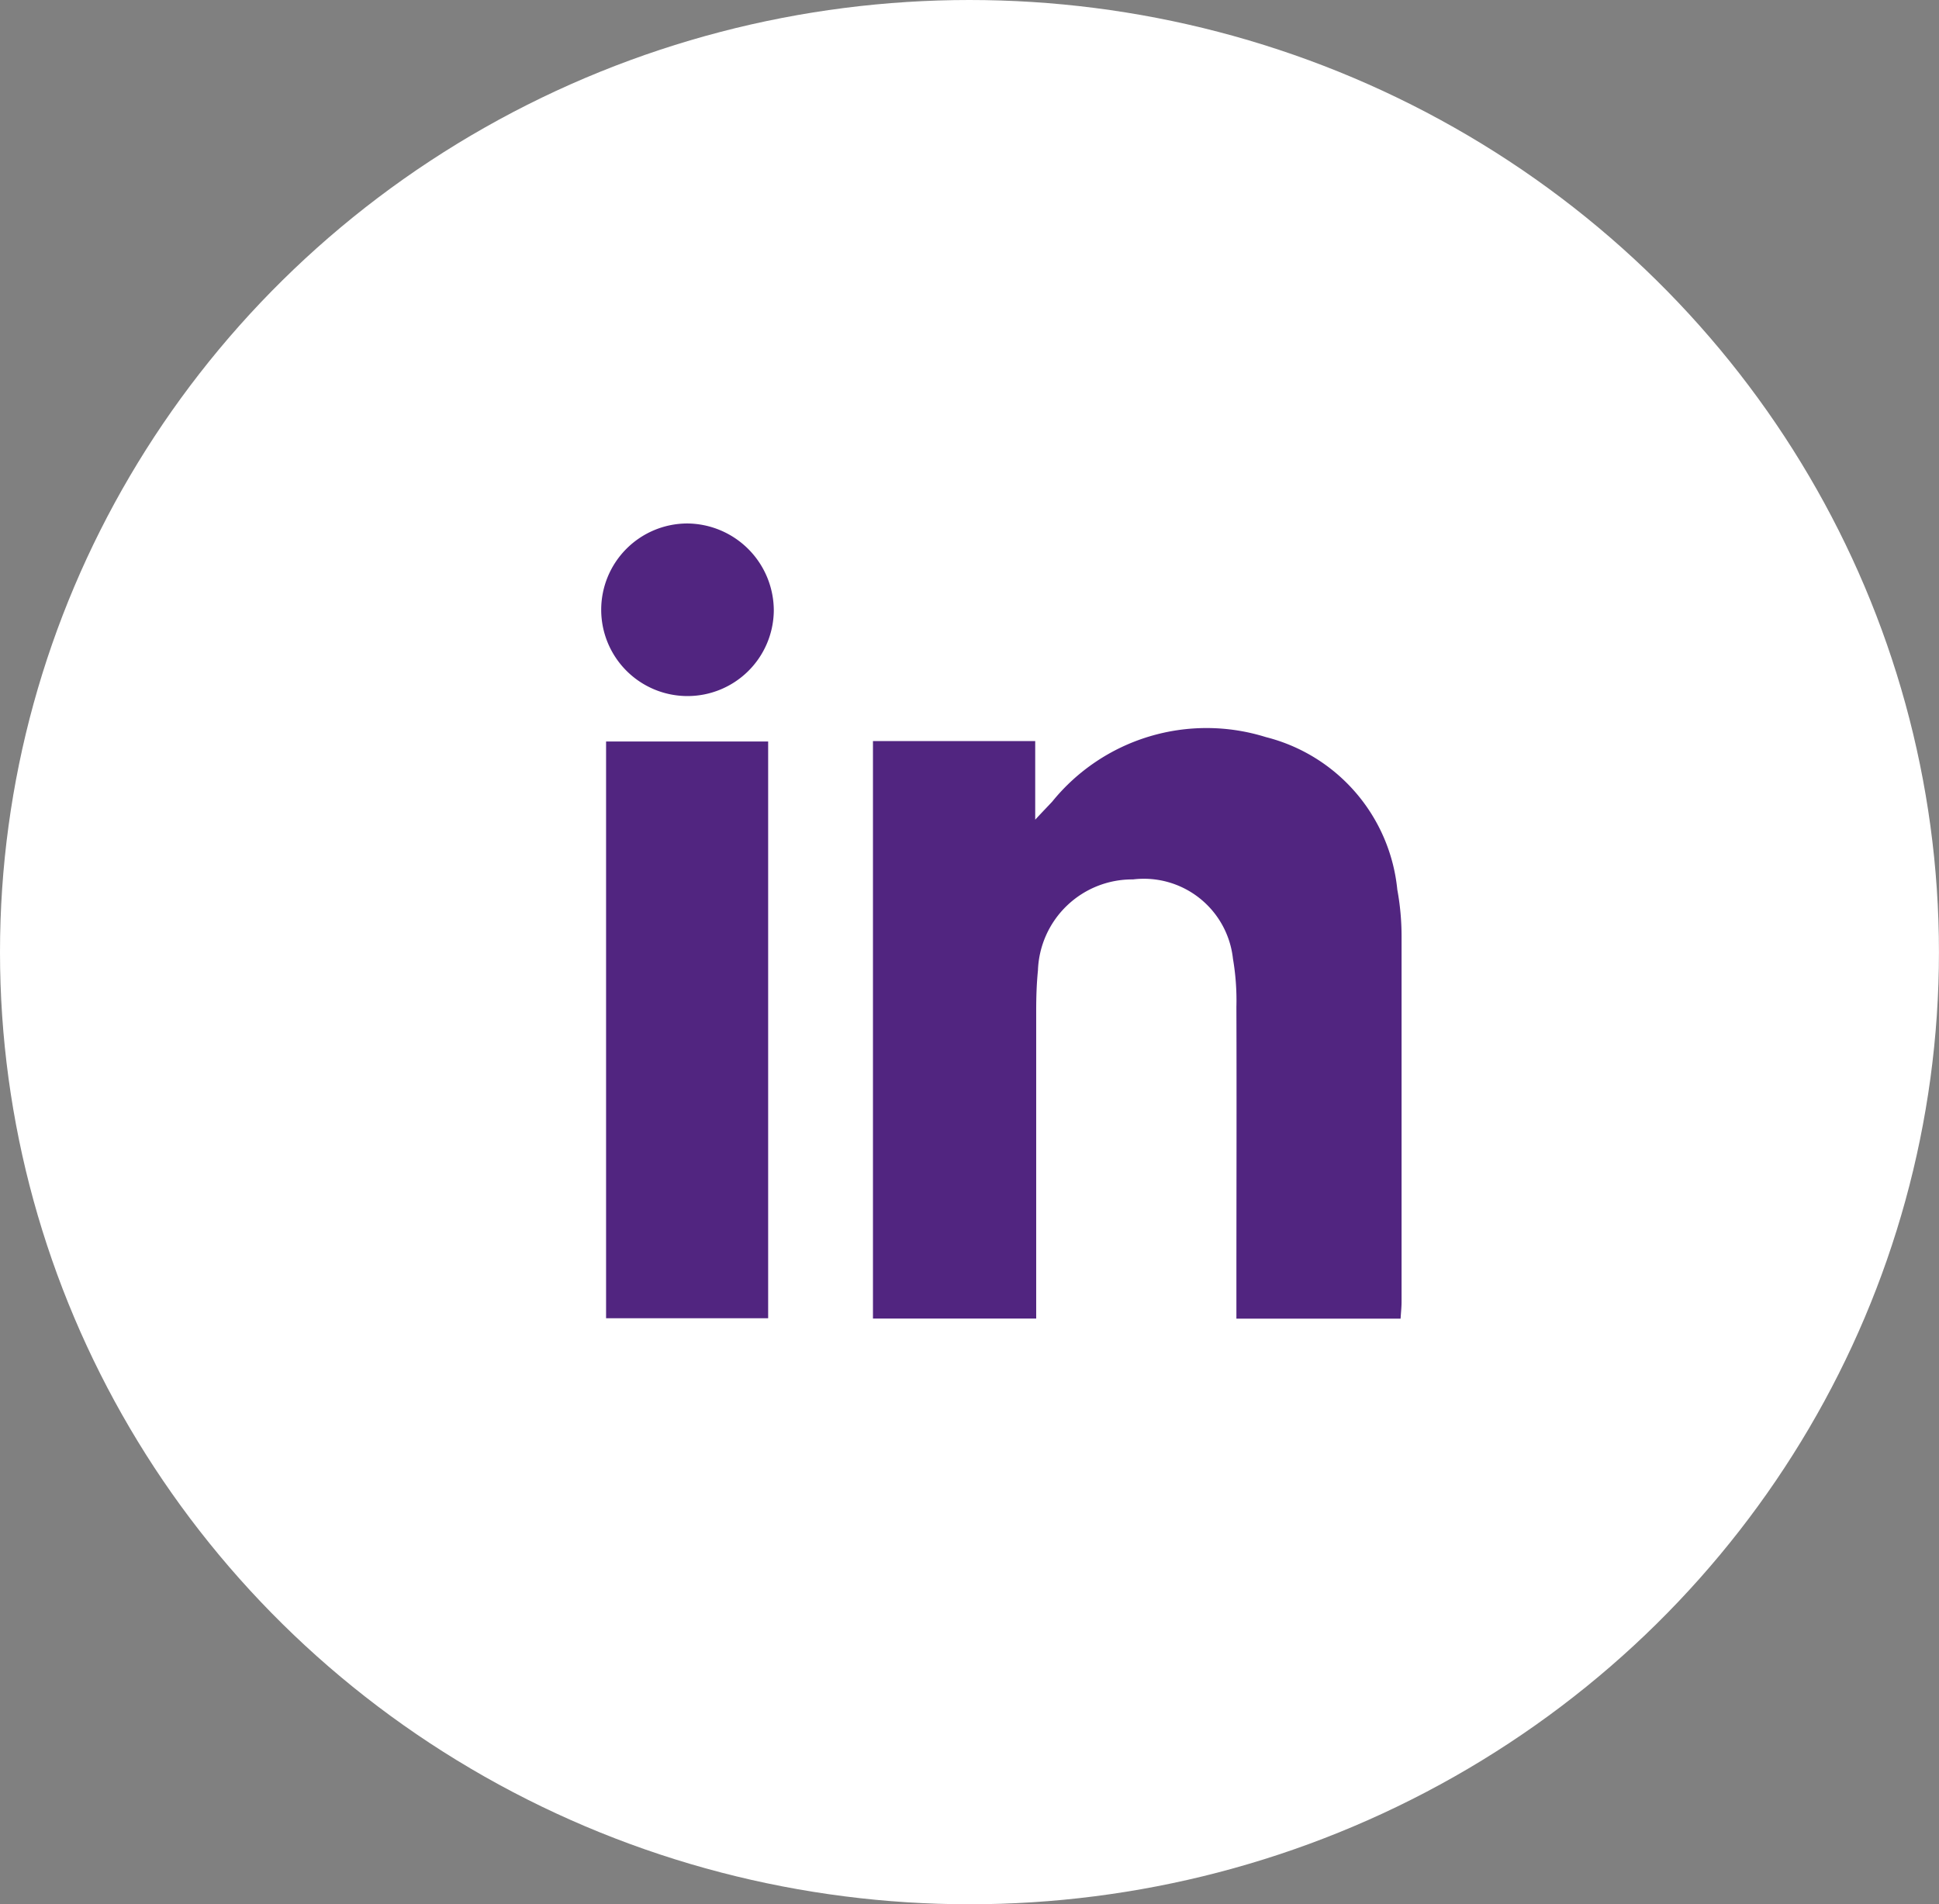 <svg id="Group_156" data-name="Group 156" xmlns="http://www.w3.org/2000/svg" width="43.273" height="42.5" viewBox="0 0 43.273 42.5">
  <rect x="0" y="0" width="43.273" height="42.5" fill="#808080" stroke="none"/>
  <ellipse id="Ellipse_32" data-name="Ellipse 32" cx="21.636" cy="21.25" rx="21.636" ry="21.25" transform="translate(0 0)" fill="#fff"/>
  <g id="Group_51" data-name="Group 51" transform="translate(13.41 11.683)">
    <path id="Path_198" data-name="Path 198" d="M504.291,237.838a3.908,3.908,0,0,0-2.933-3.405,4.433,4.433,0,0,0-4.766,1.437c-.092.1-.191.2-.382.406v-1.754h-3.621V247.41h3.643v-.557q0-3.157,0-6.313c0-.3.009-.6.039-.9a2.105,2.105,0,0,1,2.123-2.031,2,2,0,0,1,2.229,1.77,5.518,5.518,0,0,1,.077,1.075c.007,2.119,0,4.239,0,6.358v.6h3.664c.009-.143.022-.26.022-.378q0-4.081,0-8.162A5.737,5.737,0,0,0,504.291,237.838Z" transform="translate(-486.517 -229.665)" fill="#512580"/>
    <path id="Path_199" data-name="Path 199" d="M465.806,248.4h3.617V235.528h-3.617Z" transform="translate(-465.69 -230.662)" fill="#512580"/>
    <path id="Path_200" data-name="Path 200" d="M467.2,213.645a1.926,1.926,0,1,0,1.942,1.955A1.946,1.946,0,0,0,467.2,213.645Z" transform="translate(-465.283 -213.645)" fill="#512580"/>
  </g>
</svg>
